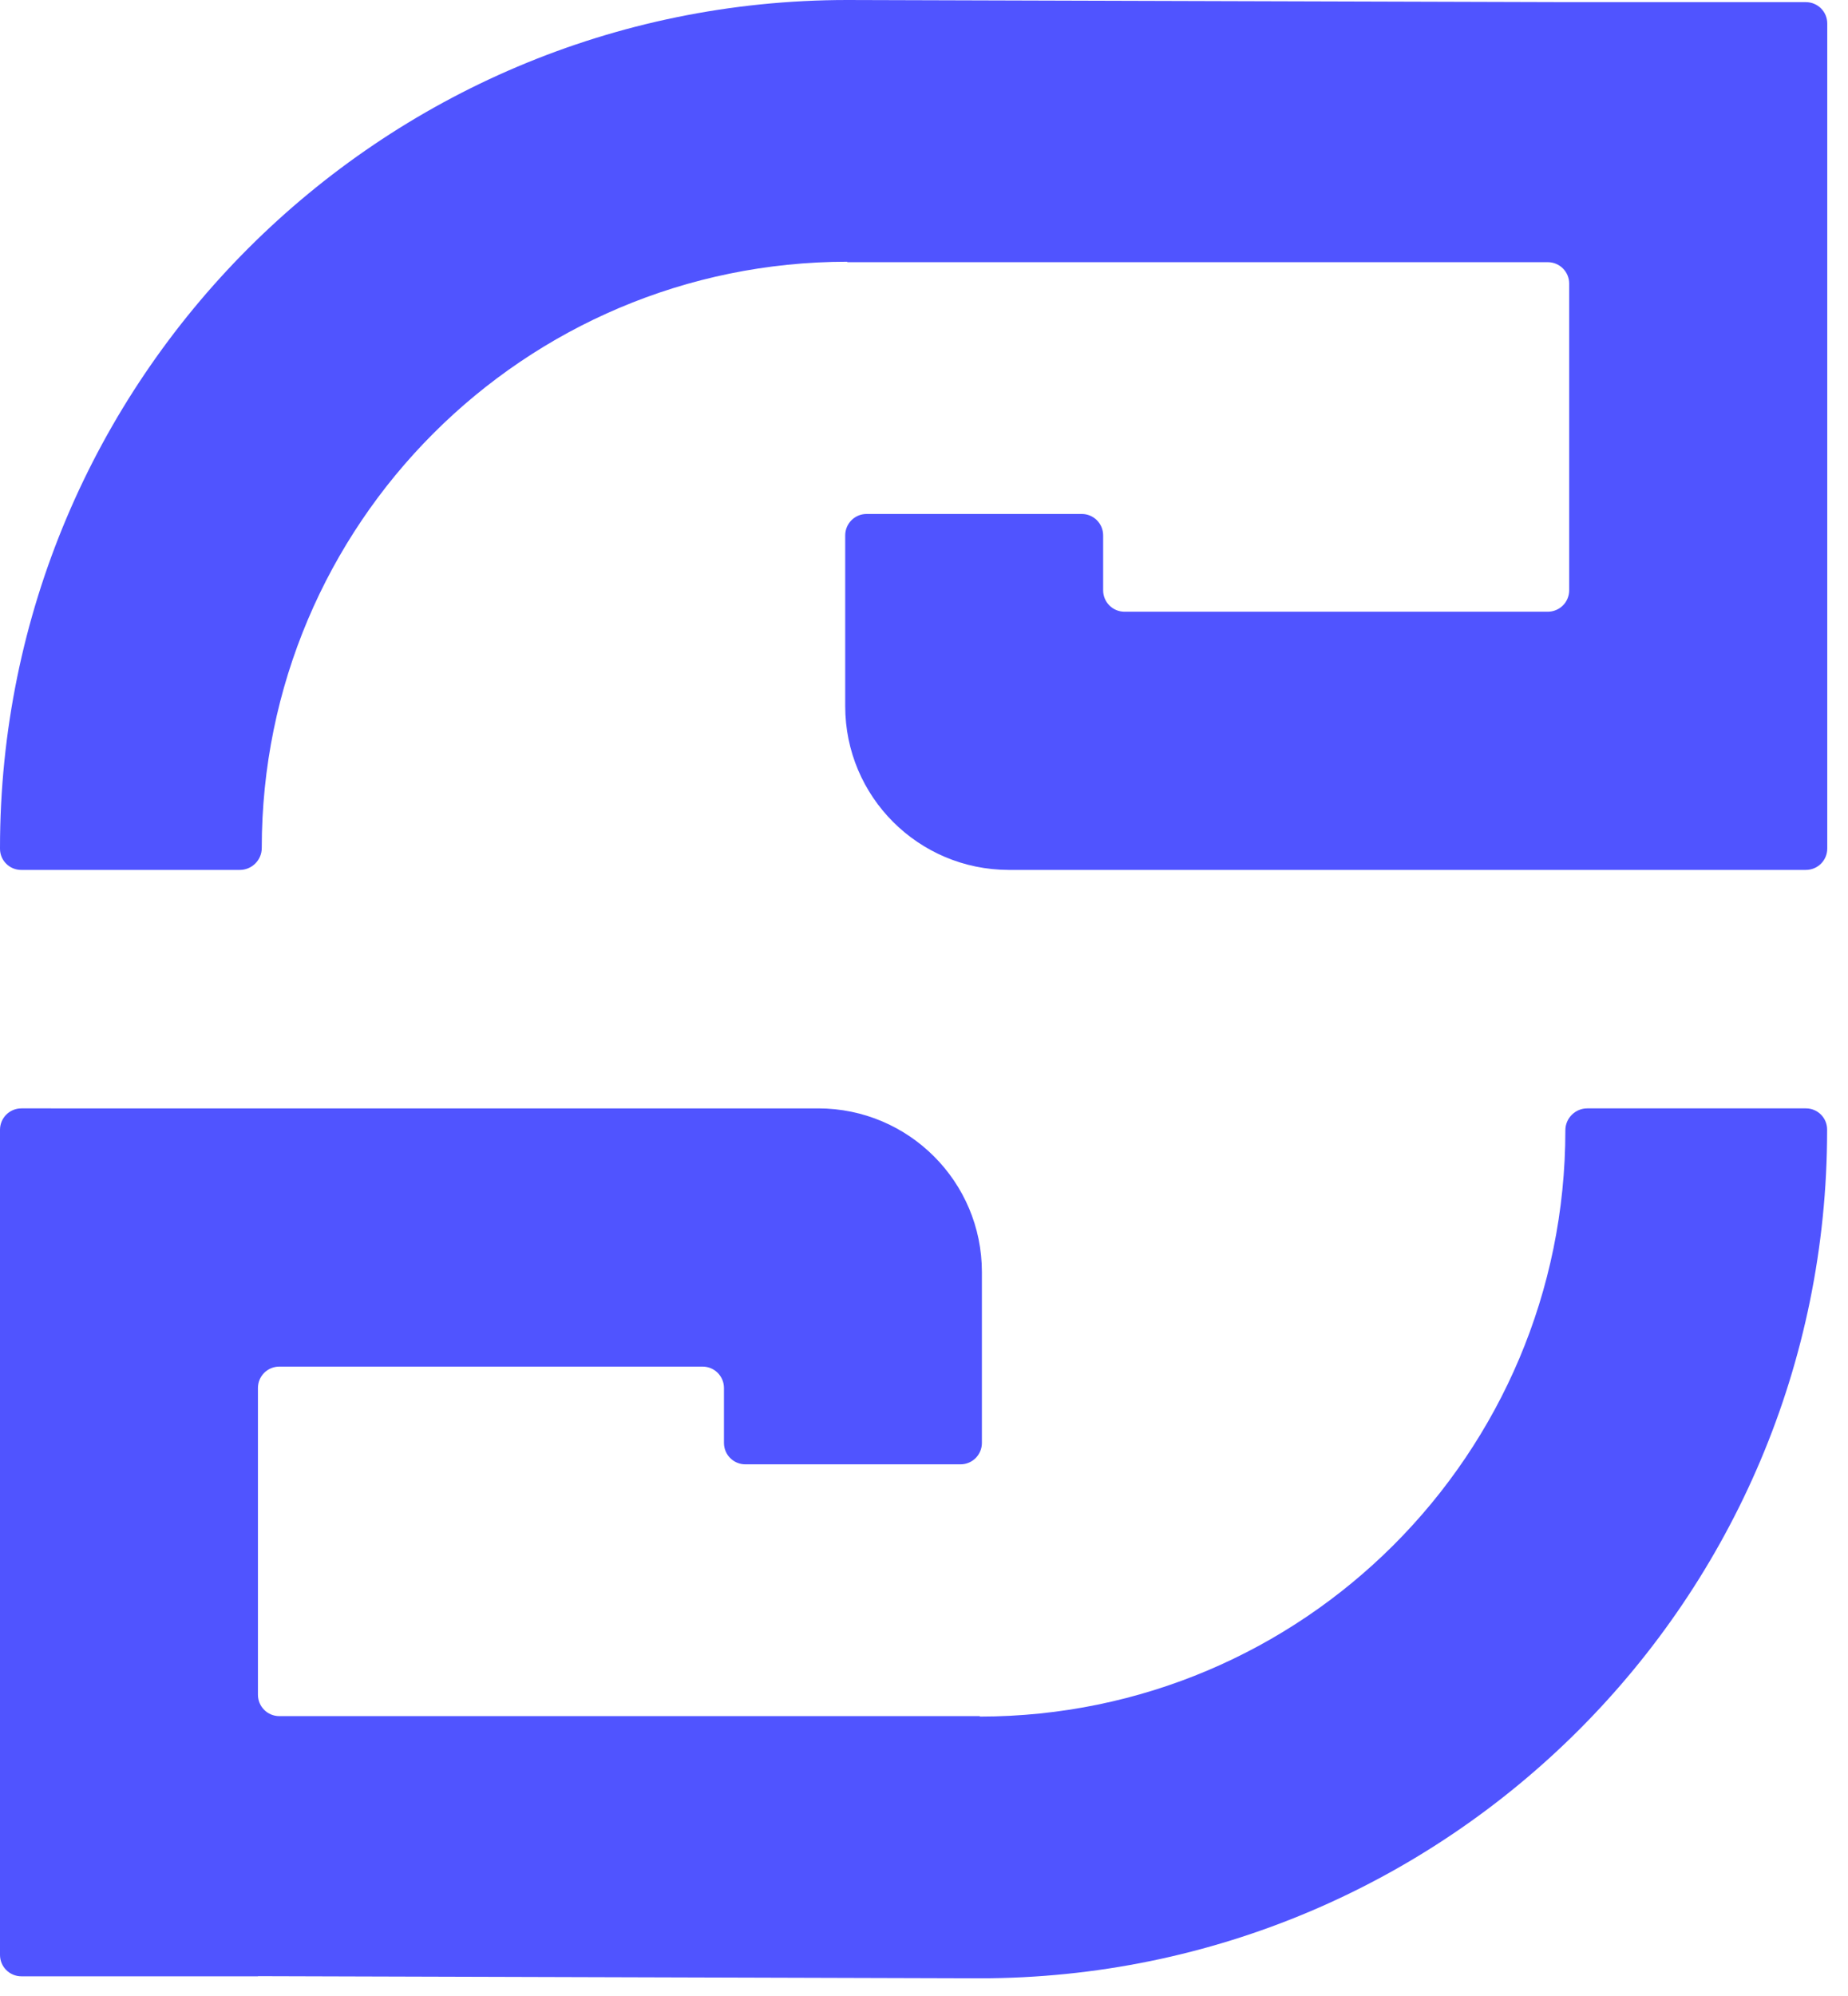 <svg xmlns="http://www.w3.org/2000/svg" viewBox="0 0 120.866 130.496" id="Layer_2" style="max-height: 500px" width="120.866" height="130.496"><defs><style>.cls-1{fill:#111827;}.cls-2{fill:#5054ff;}</style></defs><g id="Layer_1-2"><path d="M184.2,100.71c-5.98,0-11.2-.91-15.63-2.74s-7.9-4.56-10.37-8.18c-2.48-3.62-3.78-8.11-3.91-13.46h15.16c.2,2.46.93,4.53,2.19,6.21,1.26,1.68,2.96,2.93,5.09,3.77,2.13.83,4.57,1.25,7.33,1.25s4.98-.38,6.96-1.15c1.98-.77,3.51-1.84,4.59-3.22,1.08-1.38,1.62-2.98,1.62-4.81,0-1.66-.49-3.06-1.47-4.19-.98-1.13-2.41-2.09-4.29-2.89-1.88-.8-4.16-1.51-6.86-2.14l-8.13-2c-6.25-1.49-11.19-3.88-14.81-7.15-3.62-3.27-5.44-7.66-5.44-13.14,0-4.49,1.22-8.42,3.67-11.79,2.44-3.37,5.78-6,10.02-7.88,4.24-1.88,9.07-2.82,14.49-2.82s10.33.95,14.44,2.84,7.31,4.52,9.62,7.88c2.31,3.36,3.5,7.23,3.57,11.62h-15.11c-.27-2.89-1.5-5.15-3.72-6.78-2.21-1.63-5.19-2.44-8.95-2.44-2.53,0-4.68.36-6.46,1.07-1.78.72-3.13,1.7-4.06,2.97-.93,1.26-1.4,2.71-1.4,4.34,0,1.73.53,3.18,1.59,4.36,1.06,1.18,2.49,2.14,4.26,2.89,1.78.75,3.73,1.37,5.86,1.87l6.63,1.65c3.22.73,6.2,1.7,8.93,2.92,2.73,1.22,5.09,2.7,7.11,4.46,2.01,1.76,3.57,3.83,4.66,6.21,1.1,2.38,1.65,5.11,1.65,8.2,0,4.56-1.14,8.5-3.42,11.84-2.28,3.34-5.56,5.92-9.85,7.73-4.29,1.81-9.47,2.72-15.56,2.72Z" class="cls-1"/><path d="M255.66,75.98v-32.06h15.41v55.75h-14.81v-10.12h-.6c-1.26,3.23-3.34,5.84-6.23,7.86-2.89,2.01-6.43,3-10.62,2.97-3.72,0-7.01-.84-9.85-2.52-2.84-1.68-5.05-4.08-6.63-7.2-1.58-3.13-2.37-6.87-2.37-11.22v-35.51h15.41v32.81c0,3.26.88,5.84,2.64,7.75,1.76,1.91,4.1,2.85,7.03,2.82,1.86,0,3.59-.42,5.19-1.27,1.6-.85,2.9-2.12,3.91-3.81,1.01-1.69,1.52-3.77,1.52-6.23Z" class="cls-1"/><path d="M280.14,120.51V43.91h15.16v9.42h.7c.7-1.53,1.7-3.07,2.99-4.64,1.3-1.56,2.99-2.87,5.09-3.92,2.09-1.05,4.69-1.57,7.78-1.57,4.09,0,7.84,1.06,11.24,3.17,3.41,2.11,6.14,5.29,8.2,9.55,2.06,4.26,3.09,9.57,3.09,15.96s-1,11.41-2.99,15.68c-1.99,4.27-4.7,7.51-8.1,9.7-3.41,2.19-7.24,3.29-11.49,3.29-2.99,0-5.54-.5-7.63-1.49-2.09-1-3.8-2.25-5.11-3.77-1.31-1.51-2.34-3.03-3.07-4.56h-.45v29.77h-15.41ZM306.92,88.3c2.53,0,4.65-.7,6.38-2.09,1.73-1.4,3.04-3.33,3.94-5.81.9-2.48,1.35-5.33,1.35-8.55s-.44-6.06-1.32-8.5-2.19-4.36-3.91-5.76c-1.73-1.4-3.87-2.09-6.43-2.09s-4.61.67-6.36,2.02c-1.75,1.35-3.08,3.24-3.99,5.68-.92,2.44-1.37,5.33-1.37,8.65s.47,6.17,1.4,8.63c.93,2.46,2.27,4.38,4.01,5.76,1.75,1.38,3.85,2.07,6.31,2.07Z" class="cls-1"/><path d="M341.18,99.66v-55.75h14.91v9.77h.6c1.03-3.46,2.74-6.08,5.14-7.85,2.39-1.78,5.14-2.67,8.23-2.67.8,0,1.64.04,2.52.13.88.08,1.67.22,2.37.42v13.66c-.73-.23-1.74-.42-3.02-.57-1.28-.15-2.47-.22-3.57-.22-2.23,0-4.24.49-6.03,1.47-1.79.98-3.2,2.34-4.21,4.09-1.01,1.74-1.52,3.75-1.52,6.01v31.52h-15.41Z" class="cls-1"/><path d="M393.89,100.71c-3.52,0-6.69-.62-9.5-1.87-2.81-1.25-5.01-3.1-6.61-5.56-1.6-2.46-2.39-5.52-2.39-9.18,0-3.12.56-5.72,1.7-7.8,1.13-2.08,2.68-3.77,4.64-5.06,1.96-1.3,4.19-2.28,6.68-2.94,2.49-.66,5.14-1.13,7.93-1.4,3.22-.3,5.82-.6,7.78-.9,1.96-.3,3.4-.76,4.31-1.37.91-.62,1.37-1.5,1.37-2.67v-.25c0-2.29-.72-4.07-2.17-5.34-1.45-1.26-3.48-1.89-6.11-1.89-2.76,0-4.96.61-6.61,1.82-1.65,1.22-2.73,2.75-3.27,4.61l-14.31-1.15c.73-3.39,2.16-6.32,4.29-8.8,2.13-2.48,4.88-4.39,8.25-5.73,3.37-1.35,7.29-2.02,11.74-2.02,3.09,0,6.05.37,8.88,1.1,2.83.73,5.34,1.85,7.55,3.37,2.21,1.51,3.96,3.47,5.26,5.86,1.3,2.39,1.94,5.24,1.94,8.53v37.6h-14.71v-7.78h-.4c-.9,1.76-2.09,3.3-3.59,4.61-1.5,1.31-3.29,2.34-5.39,3.09-2.09.75-4.52,1.12-7.28,1.12ZM398.33,90.04c2.26,0,4.26-.46,6.01-1.37,1.75-.91,3.11-2.14,4.09-3.69.98-1.55,1.47-3.28,1.47-5.21v-5.93c-.47.3-1.12.58-1.97.85-.85.27-1.79.5-2.82.7-1.03.2-2.06.37-3.09.52-1.03.15-1.96.29-2.79.42-1.83.27-3.42.69-4.79,1.27-1.36.58-2.42,1.36-3.17,2.34-.75.98-1.12,2.2-1.12,3.66,0,2.09.76,3.69,2.29,4.79,1.53,1.1,3.49,1.65,5.88,1.65Z" class="cls-1"/><path d="M434.53,99.66V25.36h29.72c5.45,0,10.01.82,13.66,2.44,3.66,1.63,6.41,3.87,8.25,6.73,1.85,2.86,2.77,6.15,2.77,9.87,0,2.89-.59,5.44-1.77,7.63-1.18,2.2-2.78,3.99-4.79,5.39-2.01,1.4-4.31,2.38-6.91,2.94v.75c2.83.13,5.48.93,7.98,2.39,2.49,1.46,4.51,3.52,6.06,6.16,1.54,2.64,2.32,5.79,2.32,9.45,0,3.92-.97,7.44-2.92,10.55-1.94,3.11-4.81,5.55-8.6,7.33-3.79,1.78-8.48,2.67-14.06,2.67h-31.71ZM450.19,56.48h11.67c2.16,0,4.08-.38,5.76-1.15,1.68-.77,3-1.85,3.96-3.27.96-1.41,1.45-3.1,1.45-5.06,0-2.66-.94-4.81-2.82-6.46-1.88-1.65-4.56-2.47-8.05-2.47h-11.97v18.4ZM450.19,86.85h12.87c4.35,0,7.54-.85,9.55-2.54,2.01-1.69,3.02-3.94,3.02-6.73,0-2.06-.49-3.88-1.47-5.46-.98-1.58-2.39-2.82-4.21-3.72-1.83-.9-4.01-1.35-6.53-1.35h-13.21v19.8Z" class="cls-2"/><path d="M498.41,99.66v-55.75h14.91v9.77h.6c1.03-3.46,2.74-6.08,5.14-7.85,2.39-1.78,5.14-2.67,8.23-2.67.8,0,1.64.04,2.52.13.88.08,1.67.22,2.37.42v13.66c-.73-.23-1.74-.42-3.02-.57-1.28-.15-2.47-.22-3.57-.22-2.23,0-4.24.49-6.04,1.47-1.79.98-3.2,2.34-4.21,4.09-1.02,1.74-1.52,3.75-1.52,6.01v31.52h-15.41Z" class="cls-2"/><path d="M559.3,100.76c-5.62,0-10.48-1.2-14.59-3.61-4.11-2.41-7.27-5.77-9.47-10.07-2.21-4.3-3.32-9.32-3.32-15.03s1.1-10.83,3.32-15.14c2.21-4.3,5.37-7.66,9.47-10.07,4.11-2.41,8.97-3.61,14.59-3.61s10.53,1.21,14.64,3.61c4.11,2.41,7.26,5.77,9.47,10.07,2.21,4.31,3.32,9.35,3.32,15.14s-1.11,10.73-3.32,15.03c-2.21,4.31-5.37,7.66-9.47,10.07s-8.98,3.61-14.64,3.61ZM559.4,88.69c2.56,0,4.7-.72,6.43-2.17,1.73-1.45,3.03-3.43,3.92-5.96.88-2.53,1.32-5.4,1.32-8.63s-.44-6.13-1.32-8.63c-.88-2.49-2.19-4.45-3.92-5.88-1.73-1.43-3.87-2.14-6.43-2.14s-4.76.72-6.51,2.14c-1.74,1.43-3.06,3.39-3.94,5.88-.88,2.49-1.32,5.37-1.32,8.63s.44,6.1,1.32,8.63c.88,2.53,2.2,4.51,3.94,5.96,1.75,1.45,3.92,2.17,6.51,2.17Z" class="cls-2"/><path d="M102.62.14s-45.95-.14-47.2-.14C24.82,0,0,24.82,0,55.43v.06c0,.76.62,1.38,1.38,1.38h14.31c.78,0,1.43-.64,1.43-1.43h0c0-21.17,17.15-38.32,38.3-38.33v.03h45.81c.78,0,1.4.63,1.4,1.4v20.05c0,.78-.63,1.4-1.4,1.4h-27.68c-.78,0-1.4-.63-1.4-1.4v-3.59c0-.78-.63-1.4-1.4-1.4h-14.07c-.78,0-1.4.63-1.4,1.4v11.17c0,5.91,4.79,10.69,10.69,10.7h27.75s17.12,0,17.12,0h7.27c.78,0,1.4-.63,1.4-1.4V1.54c0-.78-.63-1.4-1.4-1.4h-15.47Z" class="cls-2"/><path d="M16.87,129.19s45.95.14,47.2.14c30.61,0,55.43-24.82,55.43-55.43v-.06c0-.76-.62-1.38-1.38-1.38h-14.31c-.78,0-1.43.64-1.43,1.43h0c0,21.17-17.15,38.32-38.3,38.33v-.03H18.27c-.78,0-1.4-.63-1.4-1.4v-20.05c0-.78.63-1.4,1.4-1.4h27.68c.78,0,1.4.63,1.4,1.4v3.59c0,.78.63,1.4,1.4,1.4h14.07c.78,0,1.4-.63,1.4-1.4v-11.17c0-5.91-4.79-10.69-10.69-10.7h-27.75s-17.12,0-17.12,0H1.4c-.78,0-1.4.63-1.4,1.4v53.94c0,.78.63,1.4,1.4,1.4h15.47Z" class="cls-2"/></g></svg>